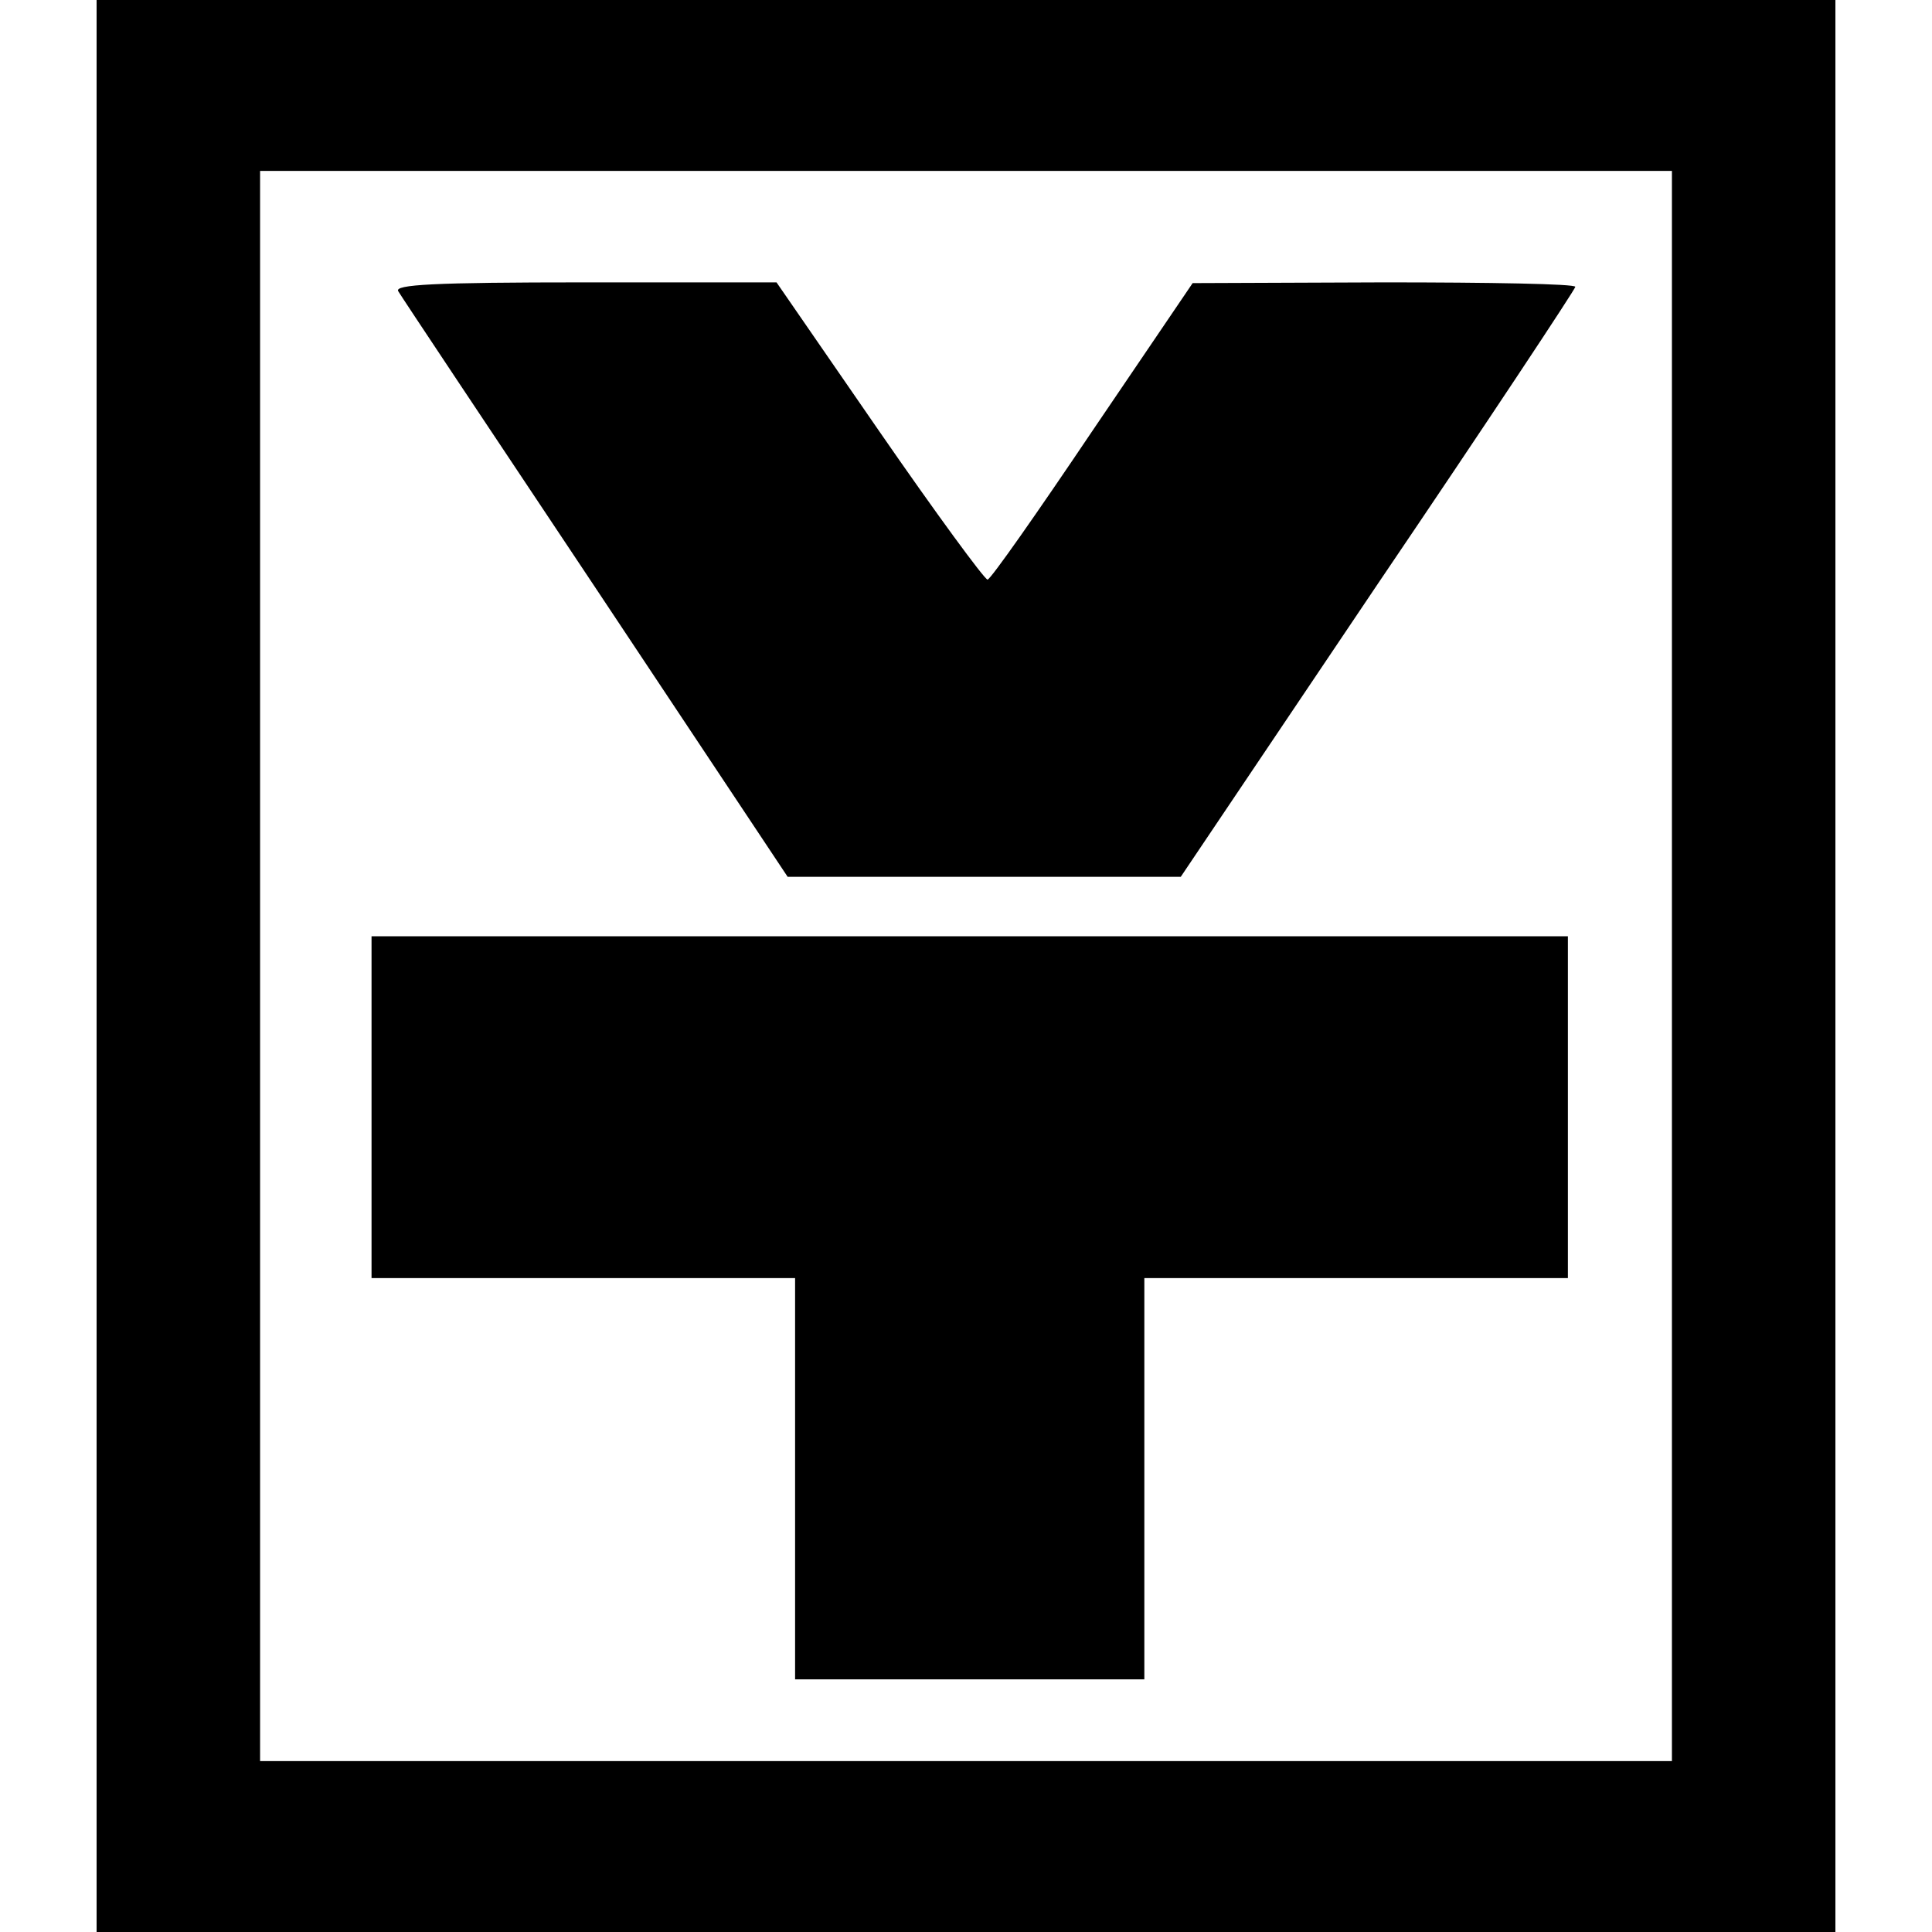 <?xml version="1.0" standalone="no"?>
<!DOCTYPE svg PUBLIC "-//W3C//DTD SVG 20010904//EN"
 "http://www.w3.org/TR/2001/REC-SVG-20010904/DTD/svg10.dtd">
<svg version="1.0" xmlns="http://www.w3.org/2000/svg"
 width="260pt" height="260pt" viewBox="0 0 260 260"
 preserveAspectRatio="xMidYMid meet">
<g transform="translate(0,260) scale(0.1,-0.1)"
fill="#000000" stroke="none">
<path d="M130 1300 l0 -1300 1170 0 1170 0 0 1300 0 1300 -1170 0 -1170 0 0
-1300z m2120 0 l0 -1070 -950 0 -950 0 0 1070 0 1070 950 0 950 0 0 -1070z"/>
<path d="M536 2208 c4 -7 124 -187 266 -400 l258 -388 265 0 264 0 265 394
c147 217 266 397 266 400 0 4 -116 6 -257 6 l-258 -1 -135 -199 c-74 -110
-137 -200 -141 -200 -4 0 -70 90 -146 200 l-138 200 -258 0 c-204 0 -257 -3
-251 -12z"/>
<path d="M500 1110 l0 -230 285 0 285 0 0 -270 0 -270 235 0 235 0 0 270 0
270 285 0 285 0 0 230 0 230 -805 0 -805 0 0 -230z"/>
</g>
</svg>
